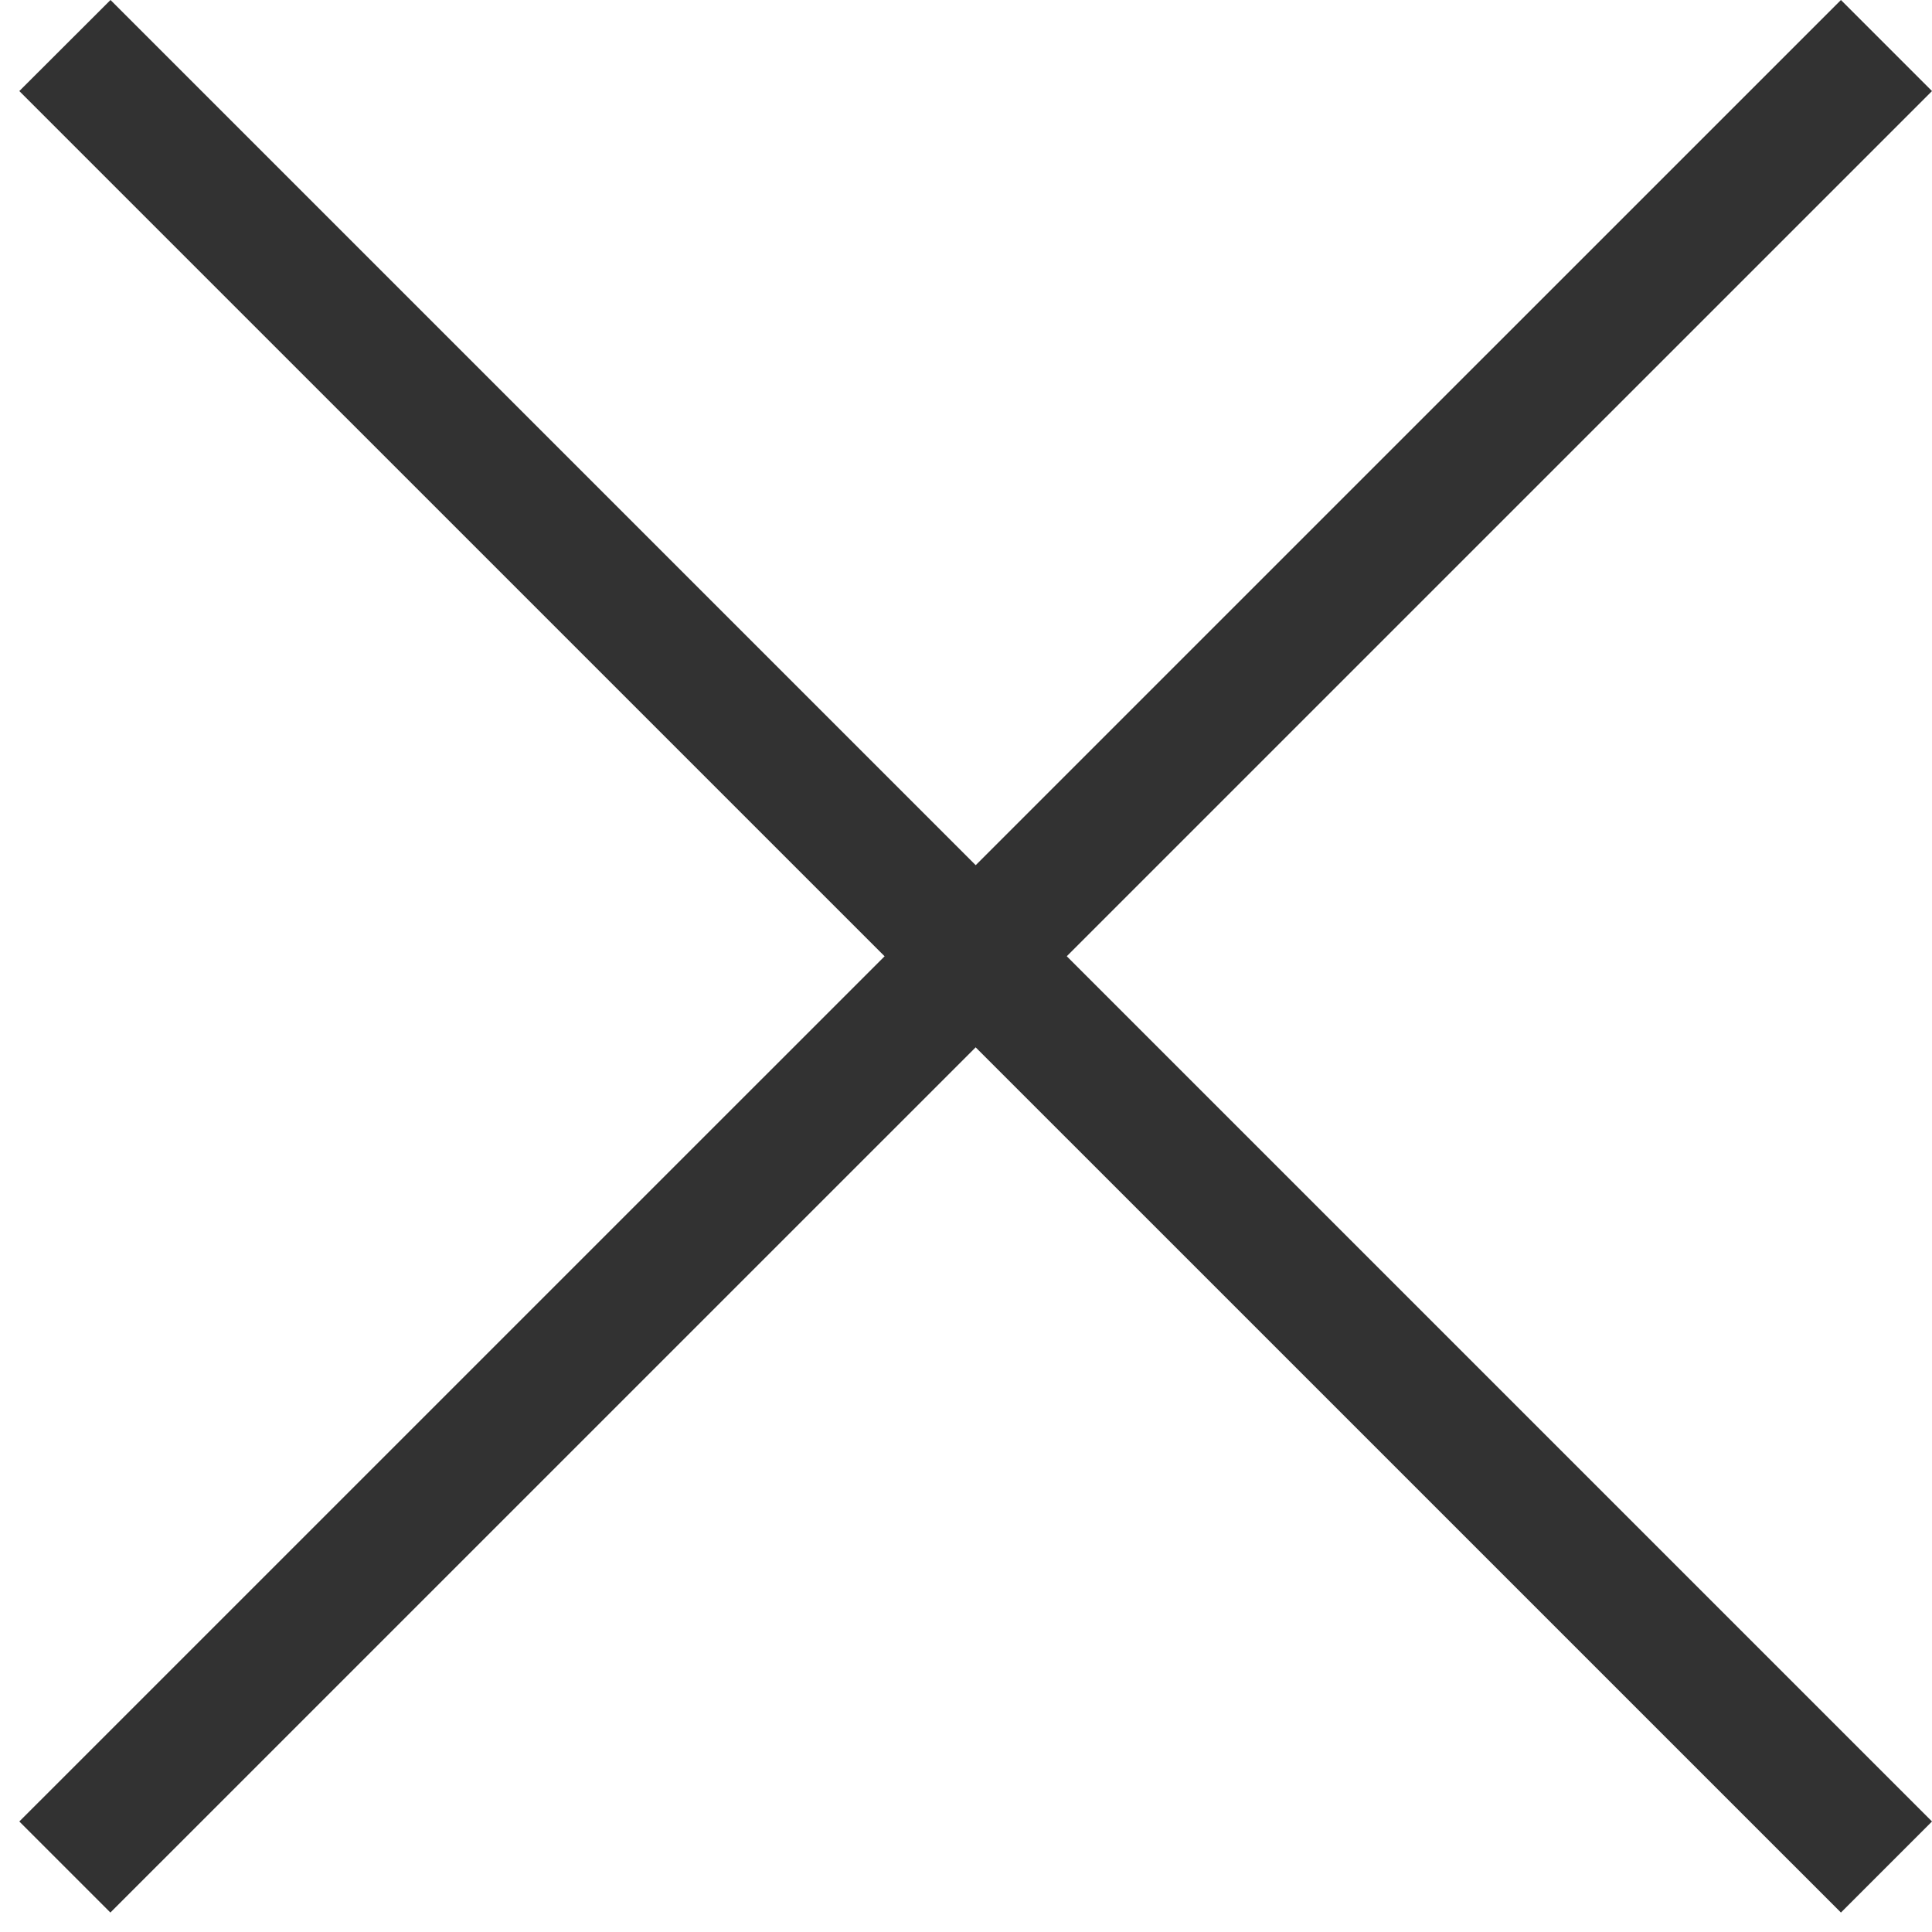 <svg width="15" height="15" viewBox="0 0 15 15" fill="none" xmlns="http://www.w3.org/2000/svg">
<path d="M14.293 0L15 0.707L0.857 14.849L0.15 14.142L14.293 0Z" fill="#323232"/>
<path d="M15 14.142L14.293 14.849L0.15 0.707L0.858 5.7103e-07L15 14.142Z" fill="#323232"/>
</svg>
